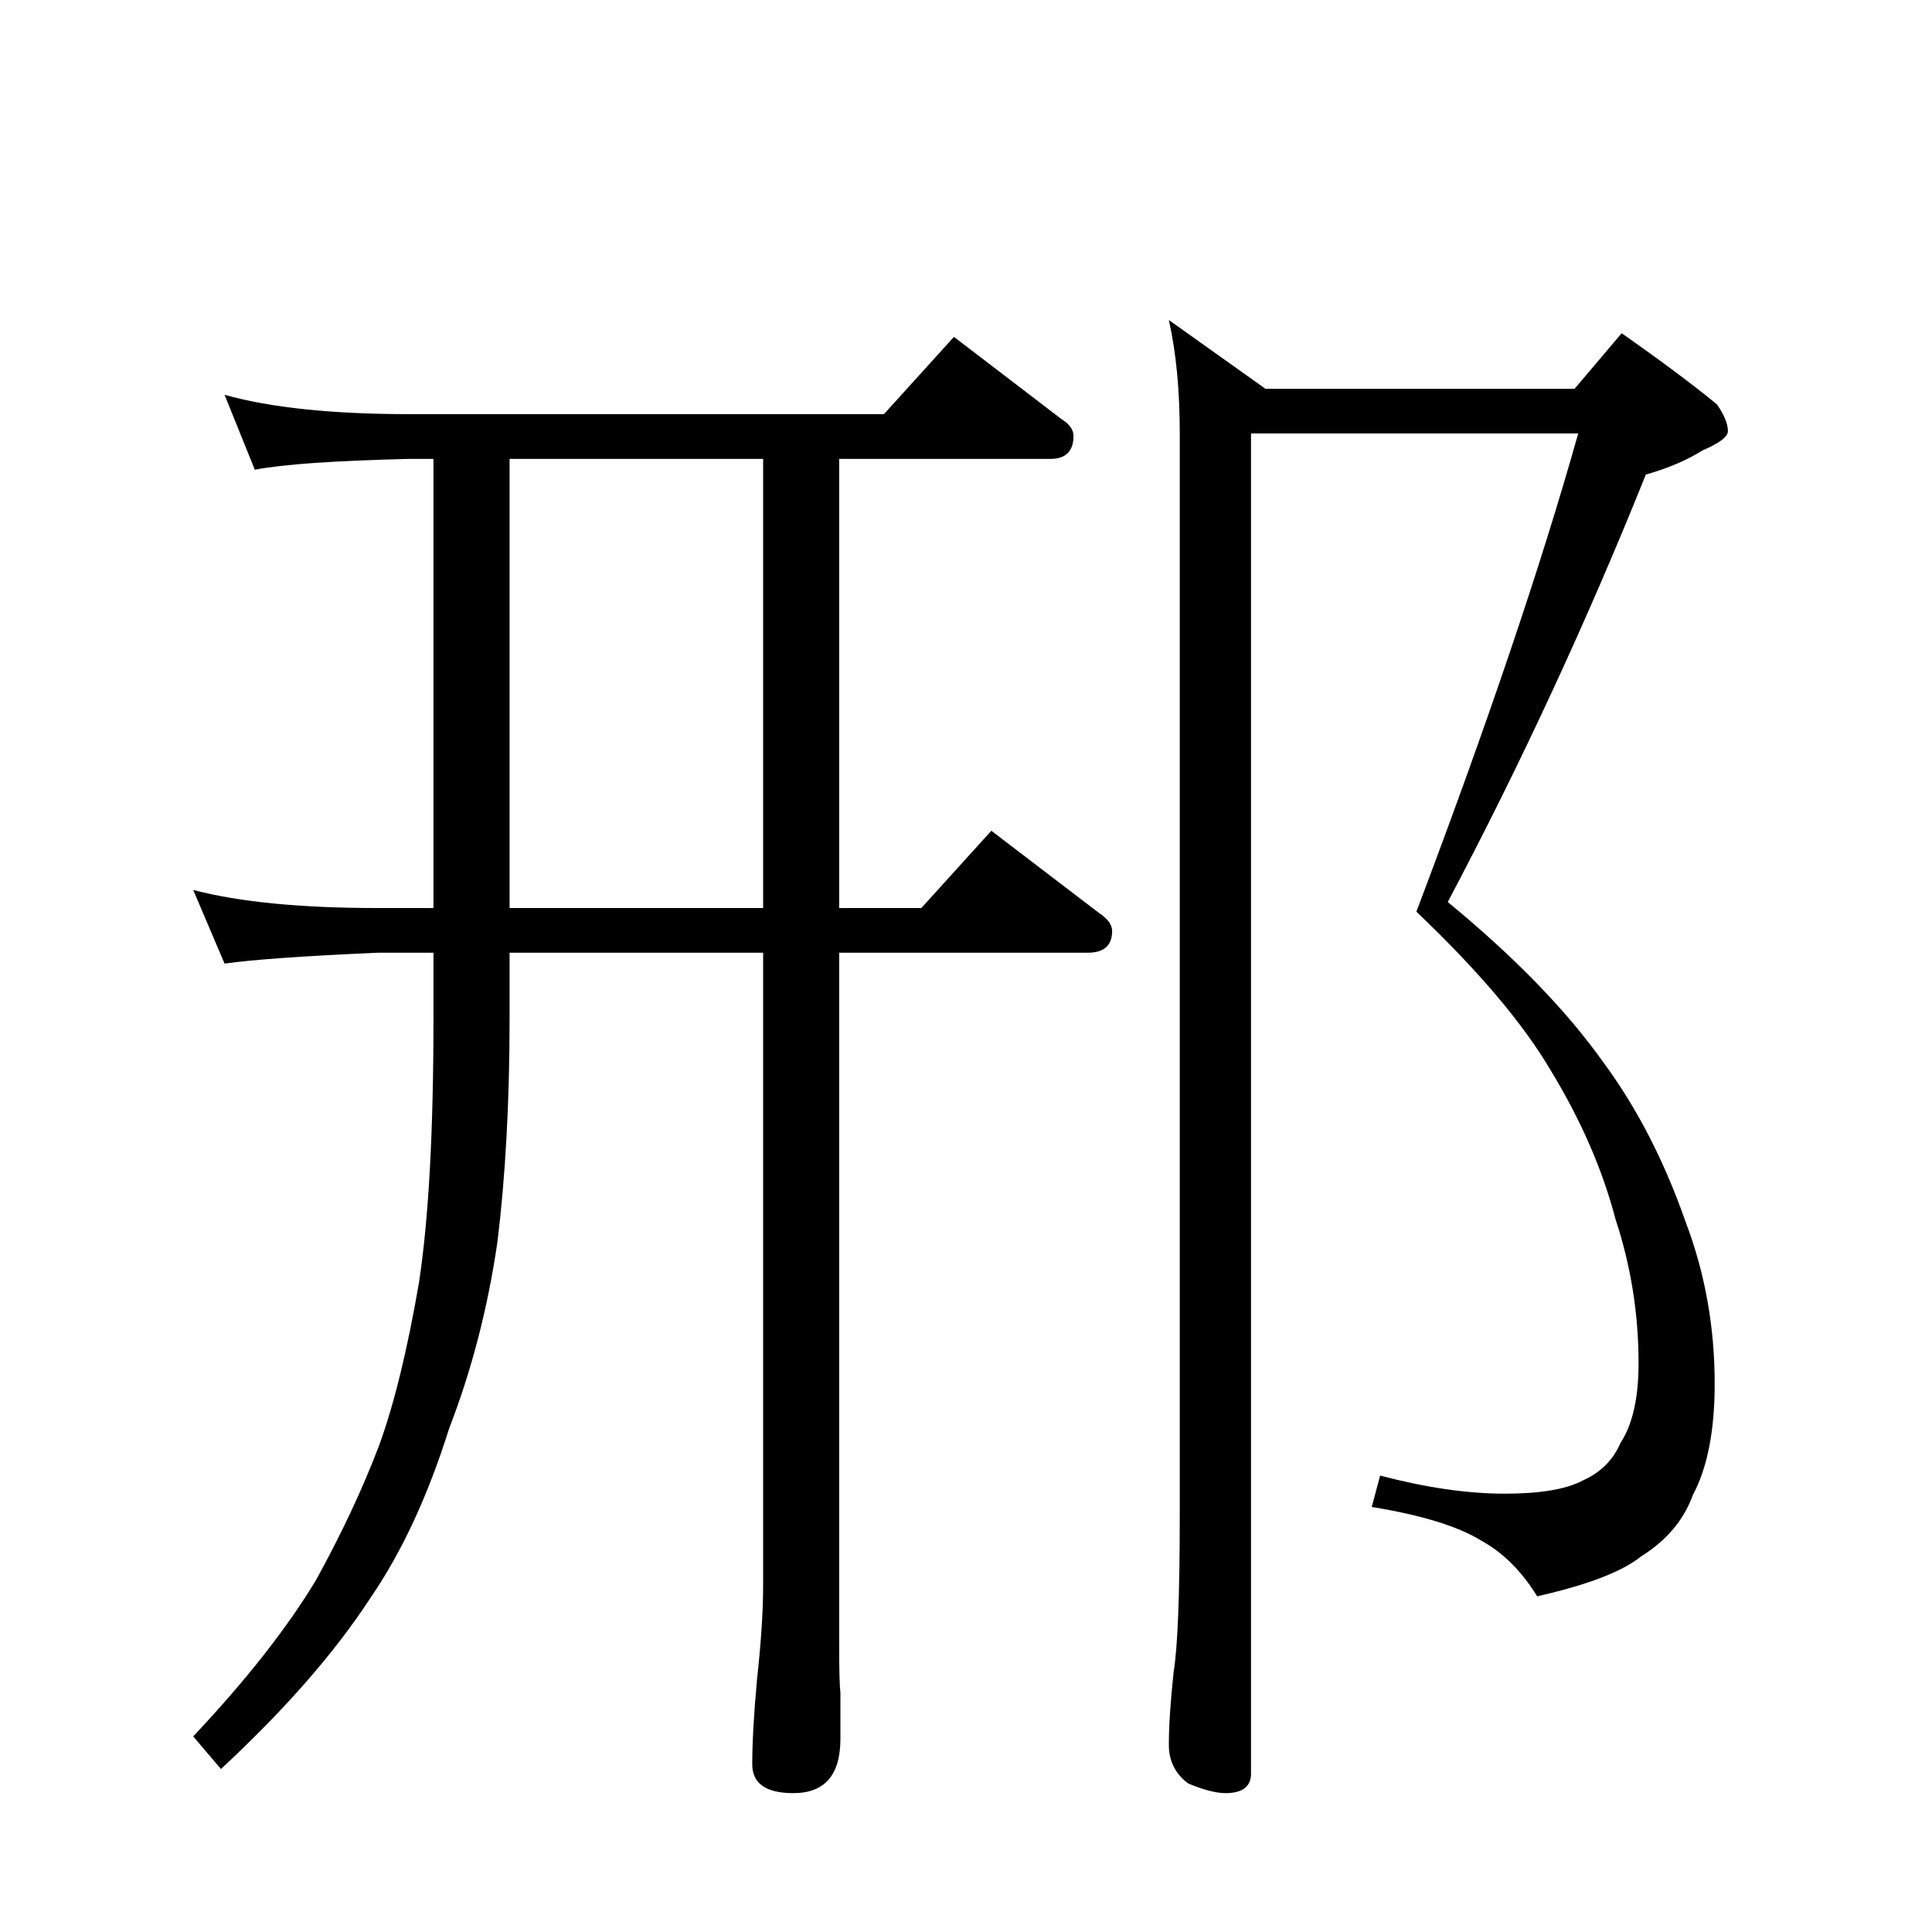 <?xml version="1.0" encoding="UTF-8" standalone="no"?><svg xmlns:dc="http://purl.org/dc/elements/1.1/" xmlns:cc="http://creativecommons.org/ns#" xmlns:rdf="http://www.w3.org/1999/02/22-rdf-syntax-ns#" xmlns:svg="http://www.w3.org/2000/svg" xmlns="http://www.w3.org/2000/svg" viewBox="-2 -20 25 25" height="200" width="200" xml:space="preserve" version="1.1"><path d="M 0.906 -14.891 C 1.508 -14.723 2.305 -14.641 3.297 -14.641 L 9.438 -14.641 L 10.344 -15.641 L 11.734 -14.578 C 11.836 -14.516 11.891 -14.441 11.891 -14.359 C 11.891 -14.16 11.789 -14.062 11.594 -14.062 L 8.859 -14.062 L 8.859 -8.25 L 9.922 -8.25 L 10.828 -9.25 L 12.219 -8.188 C 12.332 -8.113 12.391 -8.035 12.391 -7.953 C 12.391 -7.766 12.285 -7.672 12.078 -7.672 L 8.859 -7.672 L 8.859 1.266 C 8.859 1.586 8.863 1.801 8.875 1.906 L 8.875 2.5 C 8.875 2.969 8.672 3.203 8.266 3.203 C 7.91 3.203 7.734 3.078 7.734 2.828 C 7.734 2.555 7.754 2.188 7.797 1.719 C 7.848 1.258 7.875 0.852 7.875 0.5 L 7.875 -7.672 L 4.594 -7.672 L 4.594 -6.812 C 4.594 -5.727 4.539 -4.77 4.438 -3.938 C 4.312 -3.07 4.102 -2.266 3.812 -1.516 C 3.539 -0.648 3.203 0.078 2.797 0.672 C 2.328 1.391 1.68 2.129 0.859 2.891 L 0.5 2.469 C 1.188 1.738 1.719 1.062 2.094 0.438 C 2.414 -0.145 2.688 -0.723 2.906 -1.297 C 3.102 -1.836 3.273 -2.539 3.422 -3.406 C 3.547 -4.227 3.609 -5.363 3.609 -6.812 L 3.609 -7.672 L 2.891 -7.672 C 1.922 -7.629 1.258 -7.582 0.906 -7.531 L 0.5 -8.484 C 1.094 -8.328 1.891 -8.25 2.891 -8.25 L 3.609 -8.25 L 3.609 -14.062 L 3.297 -14.062 C 2.328 -14.039 1.66 -13.992 1.297 -13.922 Z M 7.875 -8.25 L 7.875 -14.062 L 4.594 -14.062 L 4.594 -8.25 Z M 18.375 -14.969 L 18.984 -15.688 C 19.492 -15.332 19.906 -15.023 20.219 -14.766 C 20.312 -14.629 20.359 -14.516 20.359 -14.422 C 20.359 -14.348 20.25 -14.266 20.031 -14.172 C 19.832 -14.047 19.586 -13.941 19.297 -13.859 C 18.535 -11.961 17.68 -10.117 16.734 -8.328 C 17.598 -7.617 18.27 -6.926 18.75 -6.25 C 19.188 -5.656 19.539 -4.969 19.812 -4.188 C 20.062 -3.531 20.188 -2.832 20.188 -2.094 C 20.188 -1.488 20.094 -1.008 19.906 -0.656 C 19.789 -0.332 19.566 -0.066 19.234 0.141 C 18.992 0.336 18.547 0.508 17.891 0.656 C 17.691 0.332 17.453 0.094 17.172 -0.062 C 16.867 -0.25 16.395 -0.395 15.75 -0.5 L 15.859 -0.906 C 16.453 -0.75 16.988 -0.672 17.469 -0.672 C 17.926 -0.672 18.266 -0.727 18.484 -0.844 C 18.711 -0.945 18.875 -1.109 18.969 -1.328 C 19.125 -1.566 19.203 -1.91 19.203 -2.359 C 19.203 -3.004 19.102 -3.625 18.906 -4.219 C 18.738 -4.863 18.457 -5.508 18.062 -6.156 C 17.707 -6.758 17.129 -7.441 16.328 -8.203 C 17.242 -10.617 17.941 -12.68 18.422 -14.391 L 14.188 -14.391 L 14.188 2.953 C 14.188 3.117 14.078 3.203 13.859 3.203 C 13.734 3.203 13.57 3.16 13.375 3.078 C 13.207 2.953 13.125 2.785 13.125 2.578 C 13.125 2.336 13.145 2.02 13.188 1.625 C 13.238 1.32 13.266 0.656 13.266 -0.375 L 13.266 -14.391 C 13.266 -14.953 13.219 -15.441 13.125 -15.859 L 14.375 -14.969 Z M 18.375 -14.969" style="stroke:none;"></path></svg>